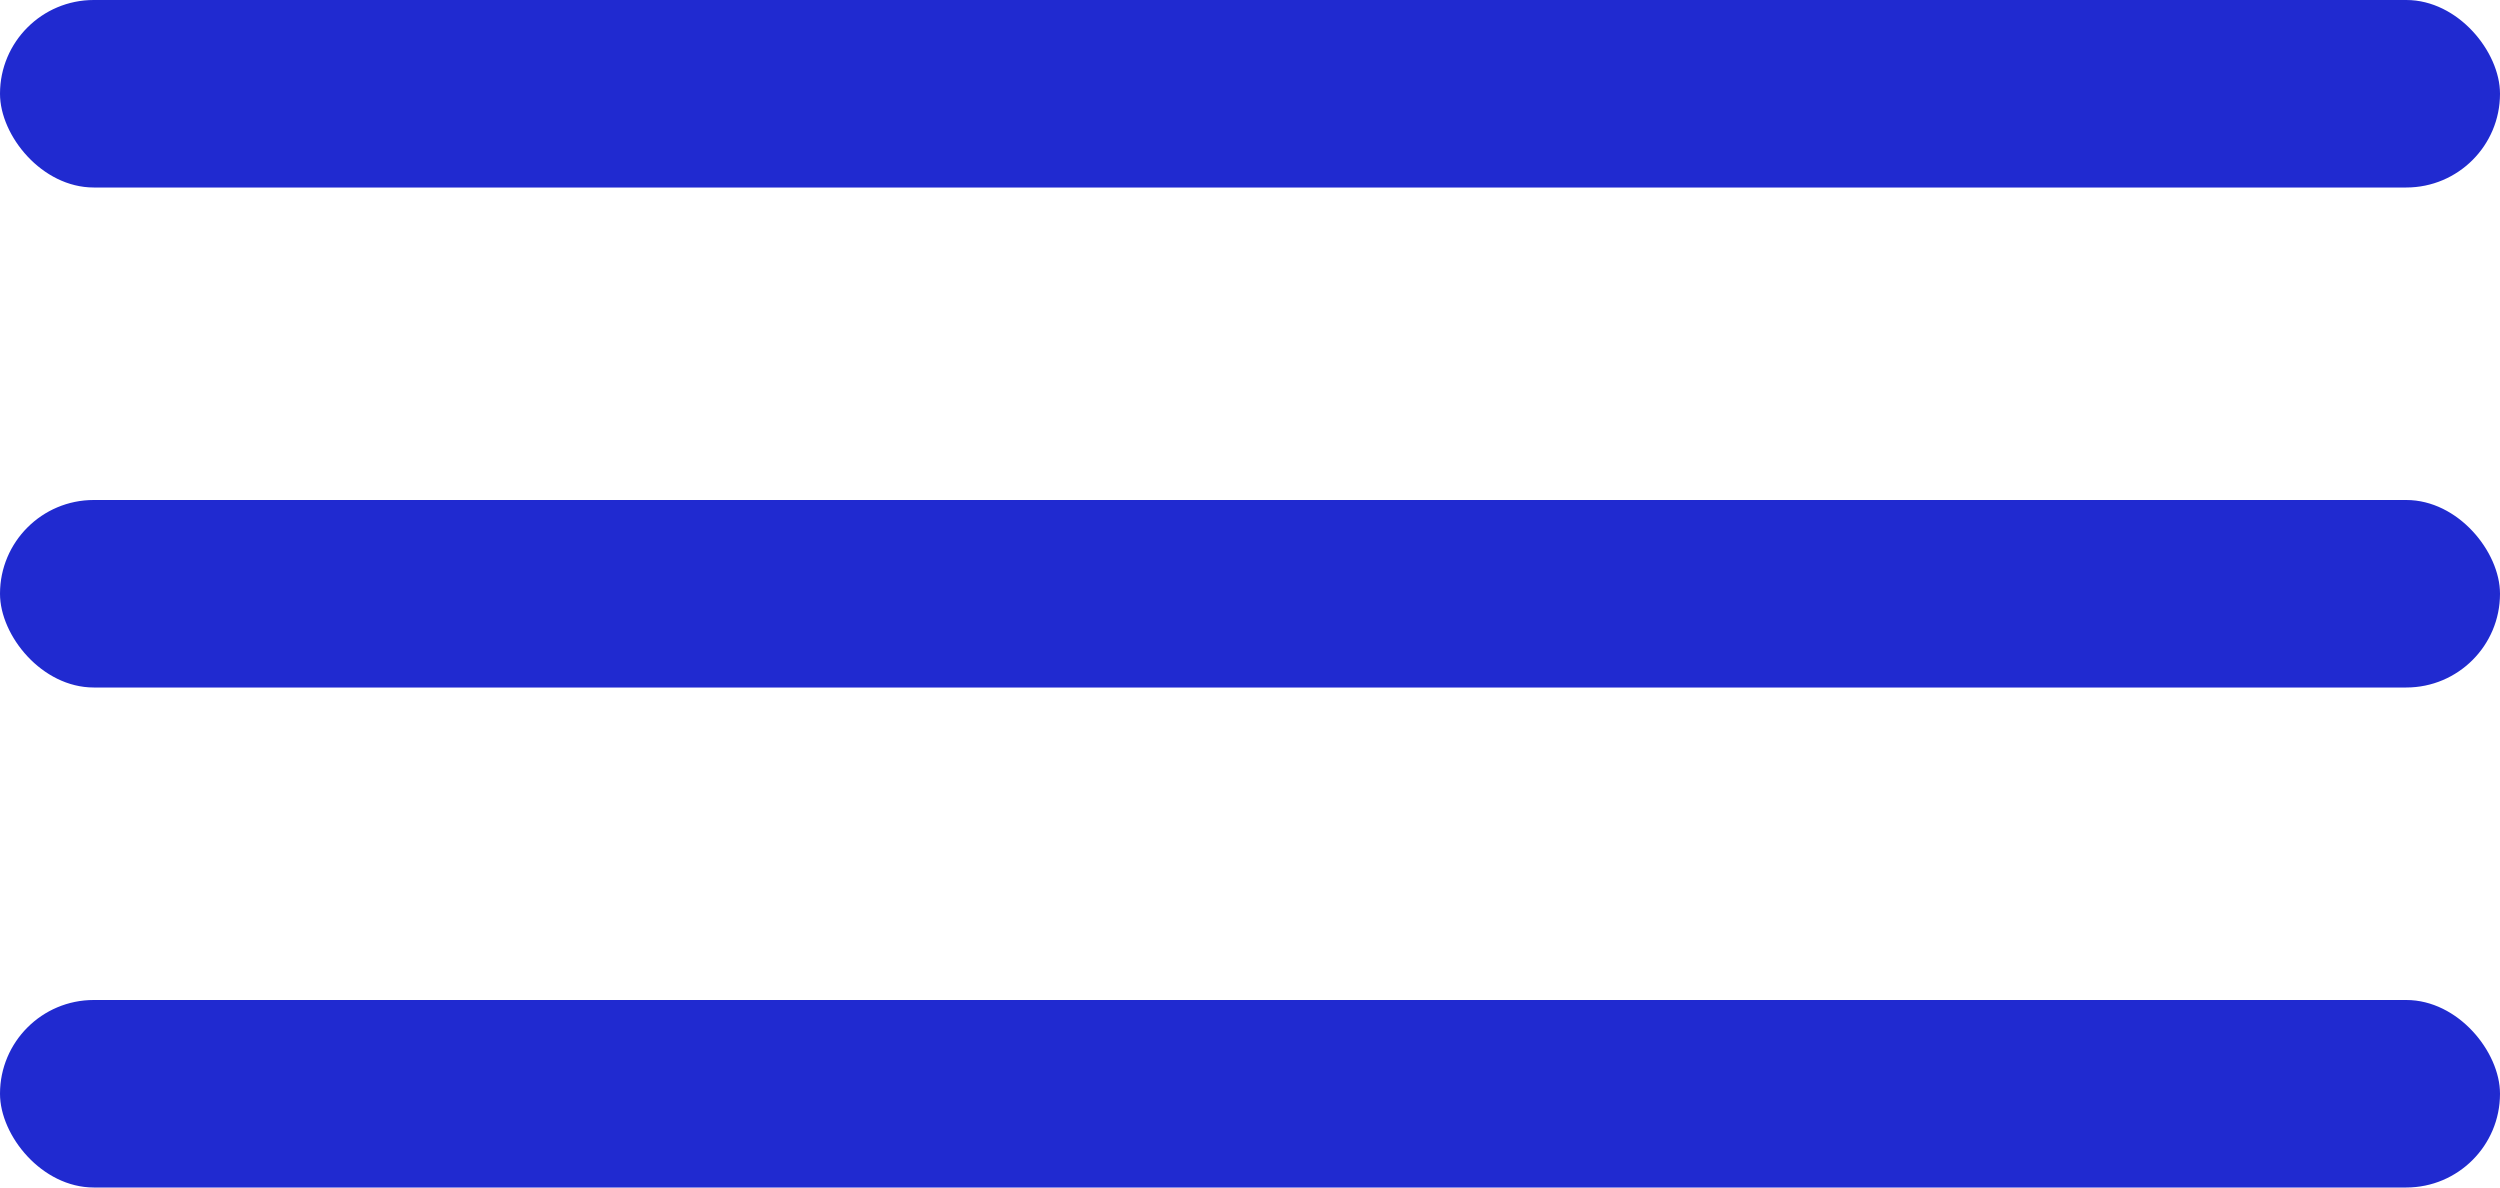 <svg width="40" height="19" viewBox="0 0 40 19" fill="none" xmlns="http://www.w3.org/2000/svg">
<rect y="8" width="40" height="3" rx="1.5" fill="#202AD0"/>
<rect y="16" width="40" height="3" rx="1.5" fill="#202AD0"/>
<rect width="40" height="3" rx="1.5" fill="#202AD0"/>
</svg>
